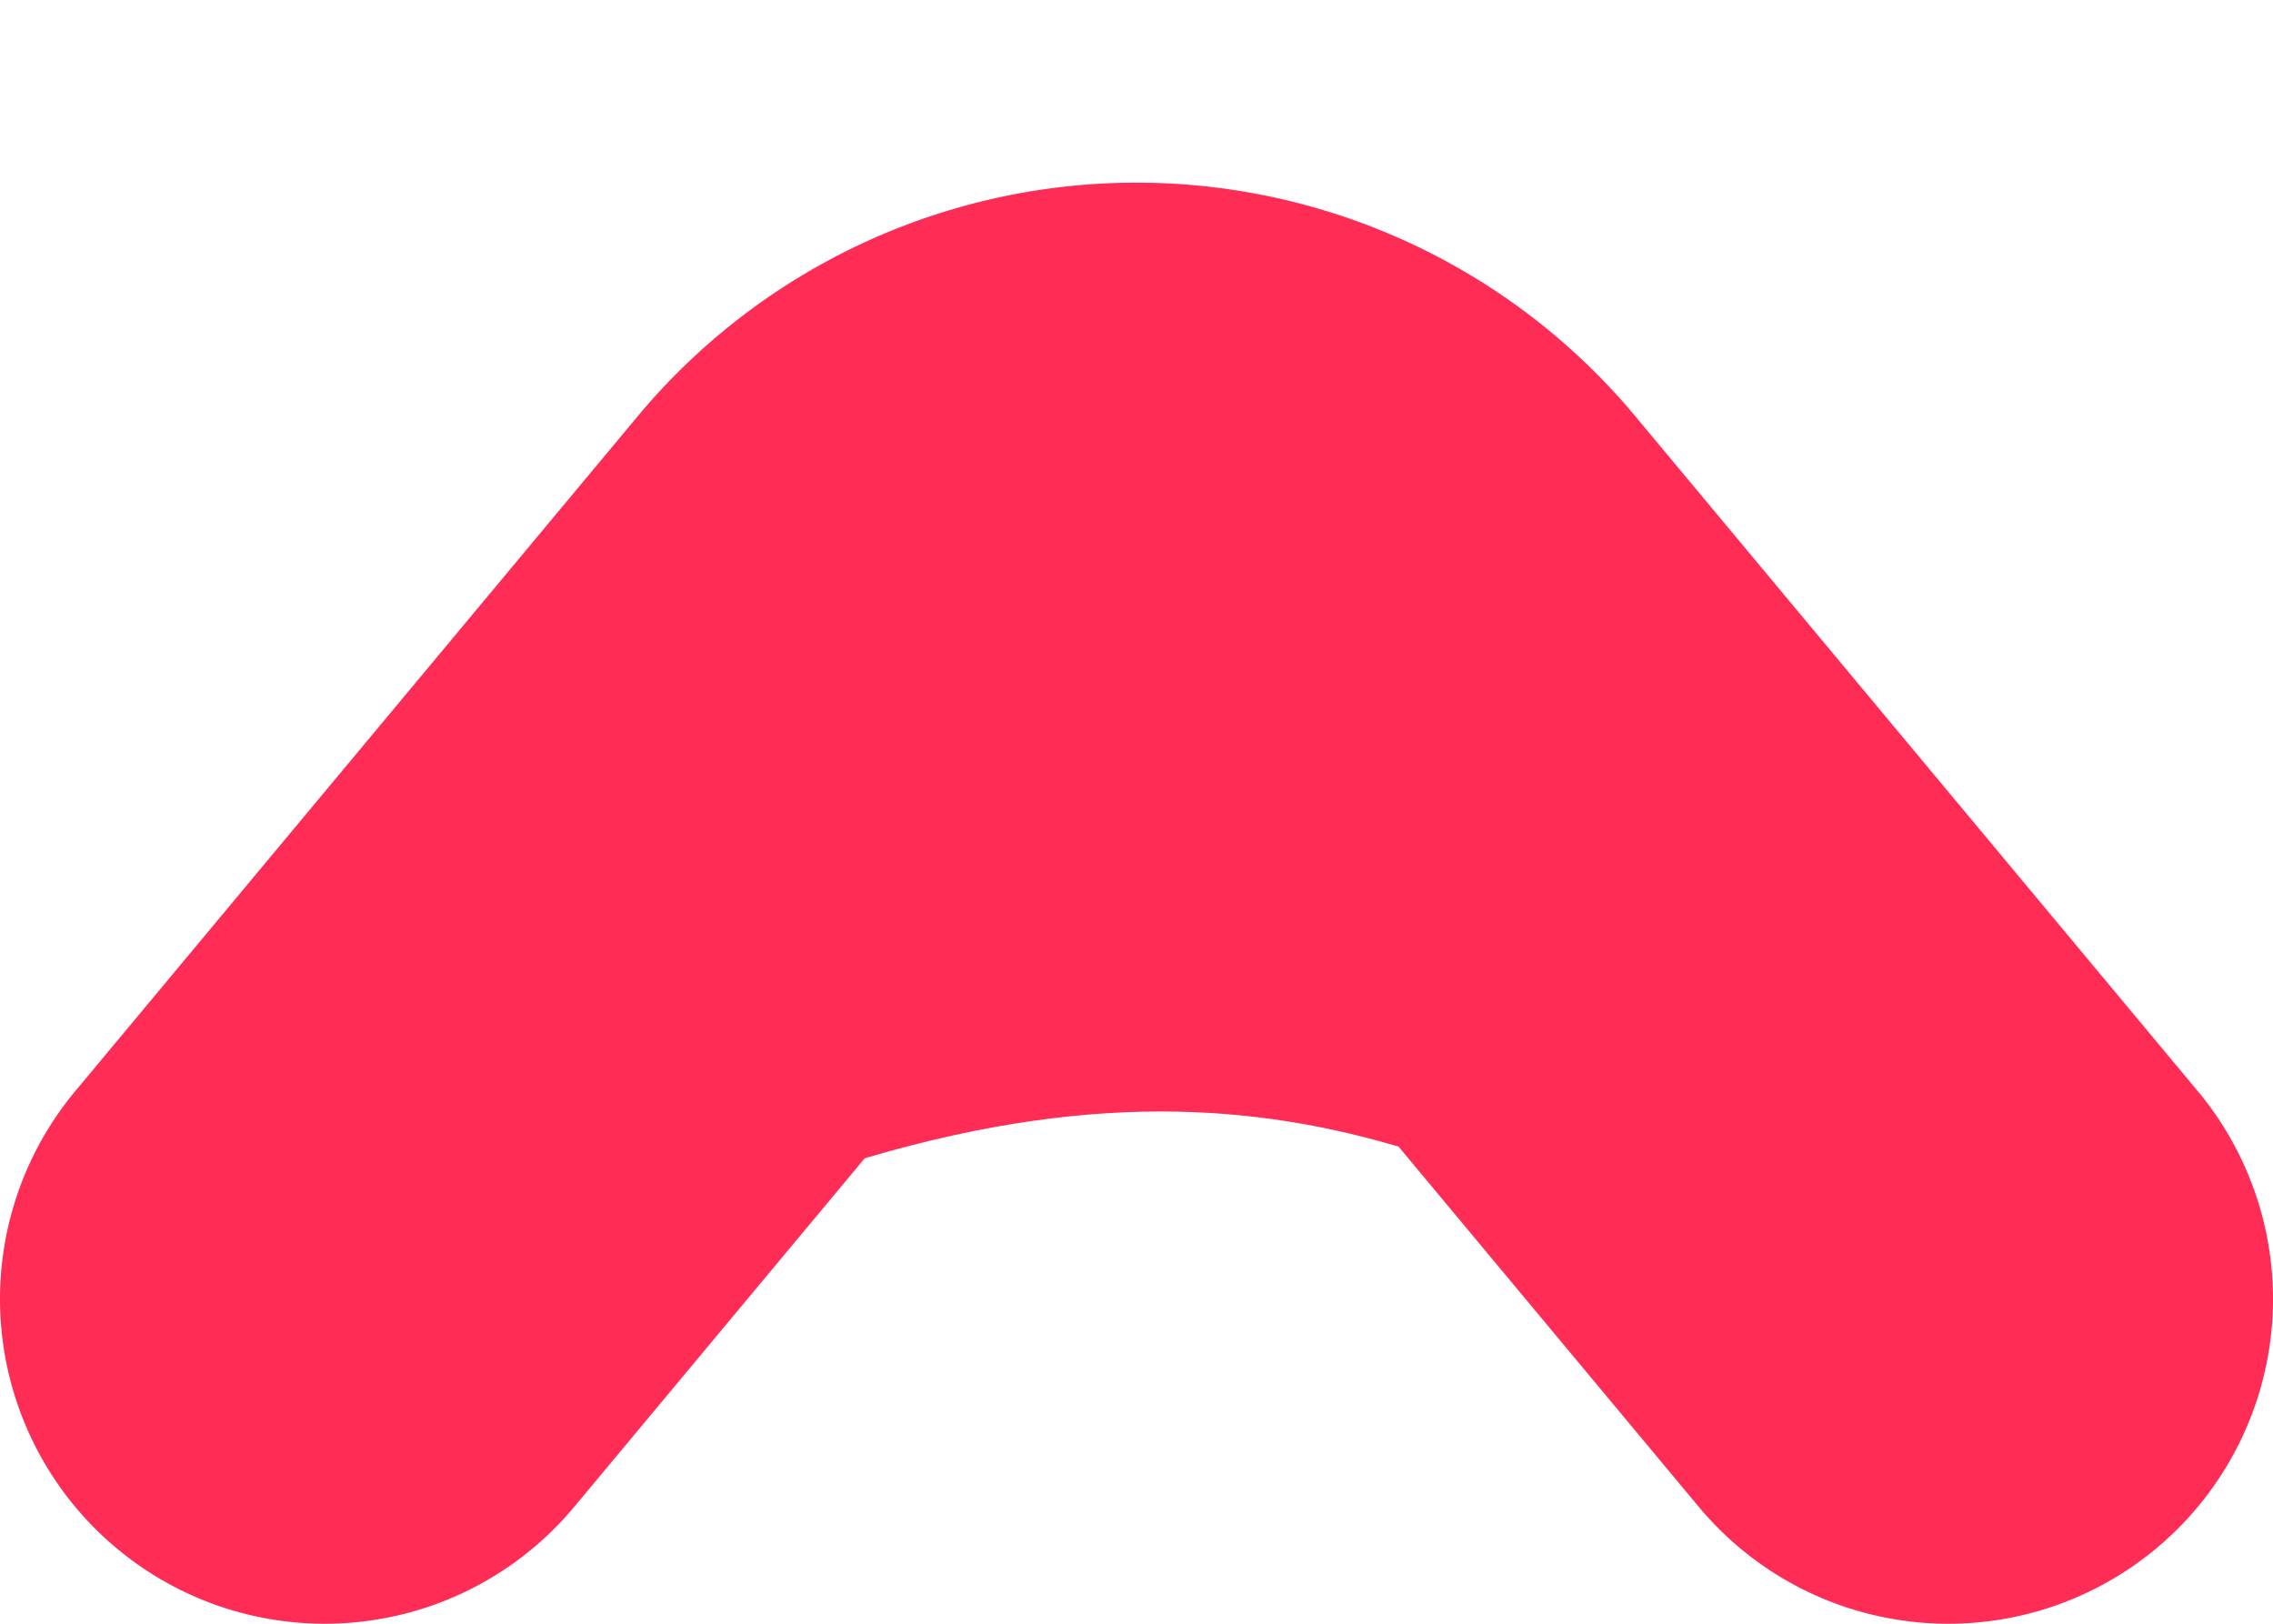 <svg xmlns="http://www.w3.org/2000/svg" fill="none" viewBox="0 0 7 5">
  <path stroke="#FF2C55" stroke-linecap="round" stroke-linejoin="round" stroke-width="2" d="M6 4L4.268 1.922a1 1 0 0 0-1.536 0L1 4"/>
  <path stroke="#FF2C55" d="M3.5 1.5c.333 0 1 1 2 2-1-.5-2-1-4 0l2-2z"/>
</svg>